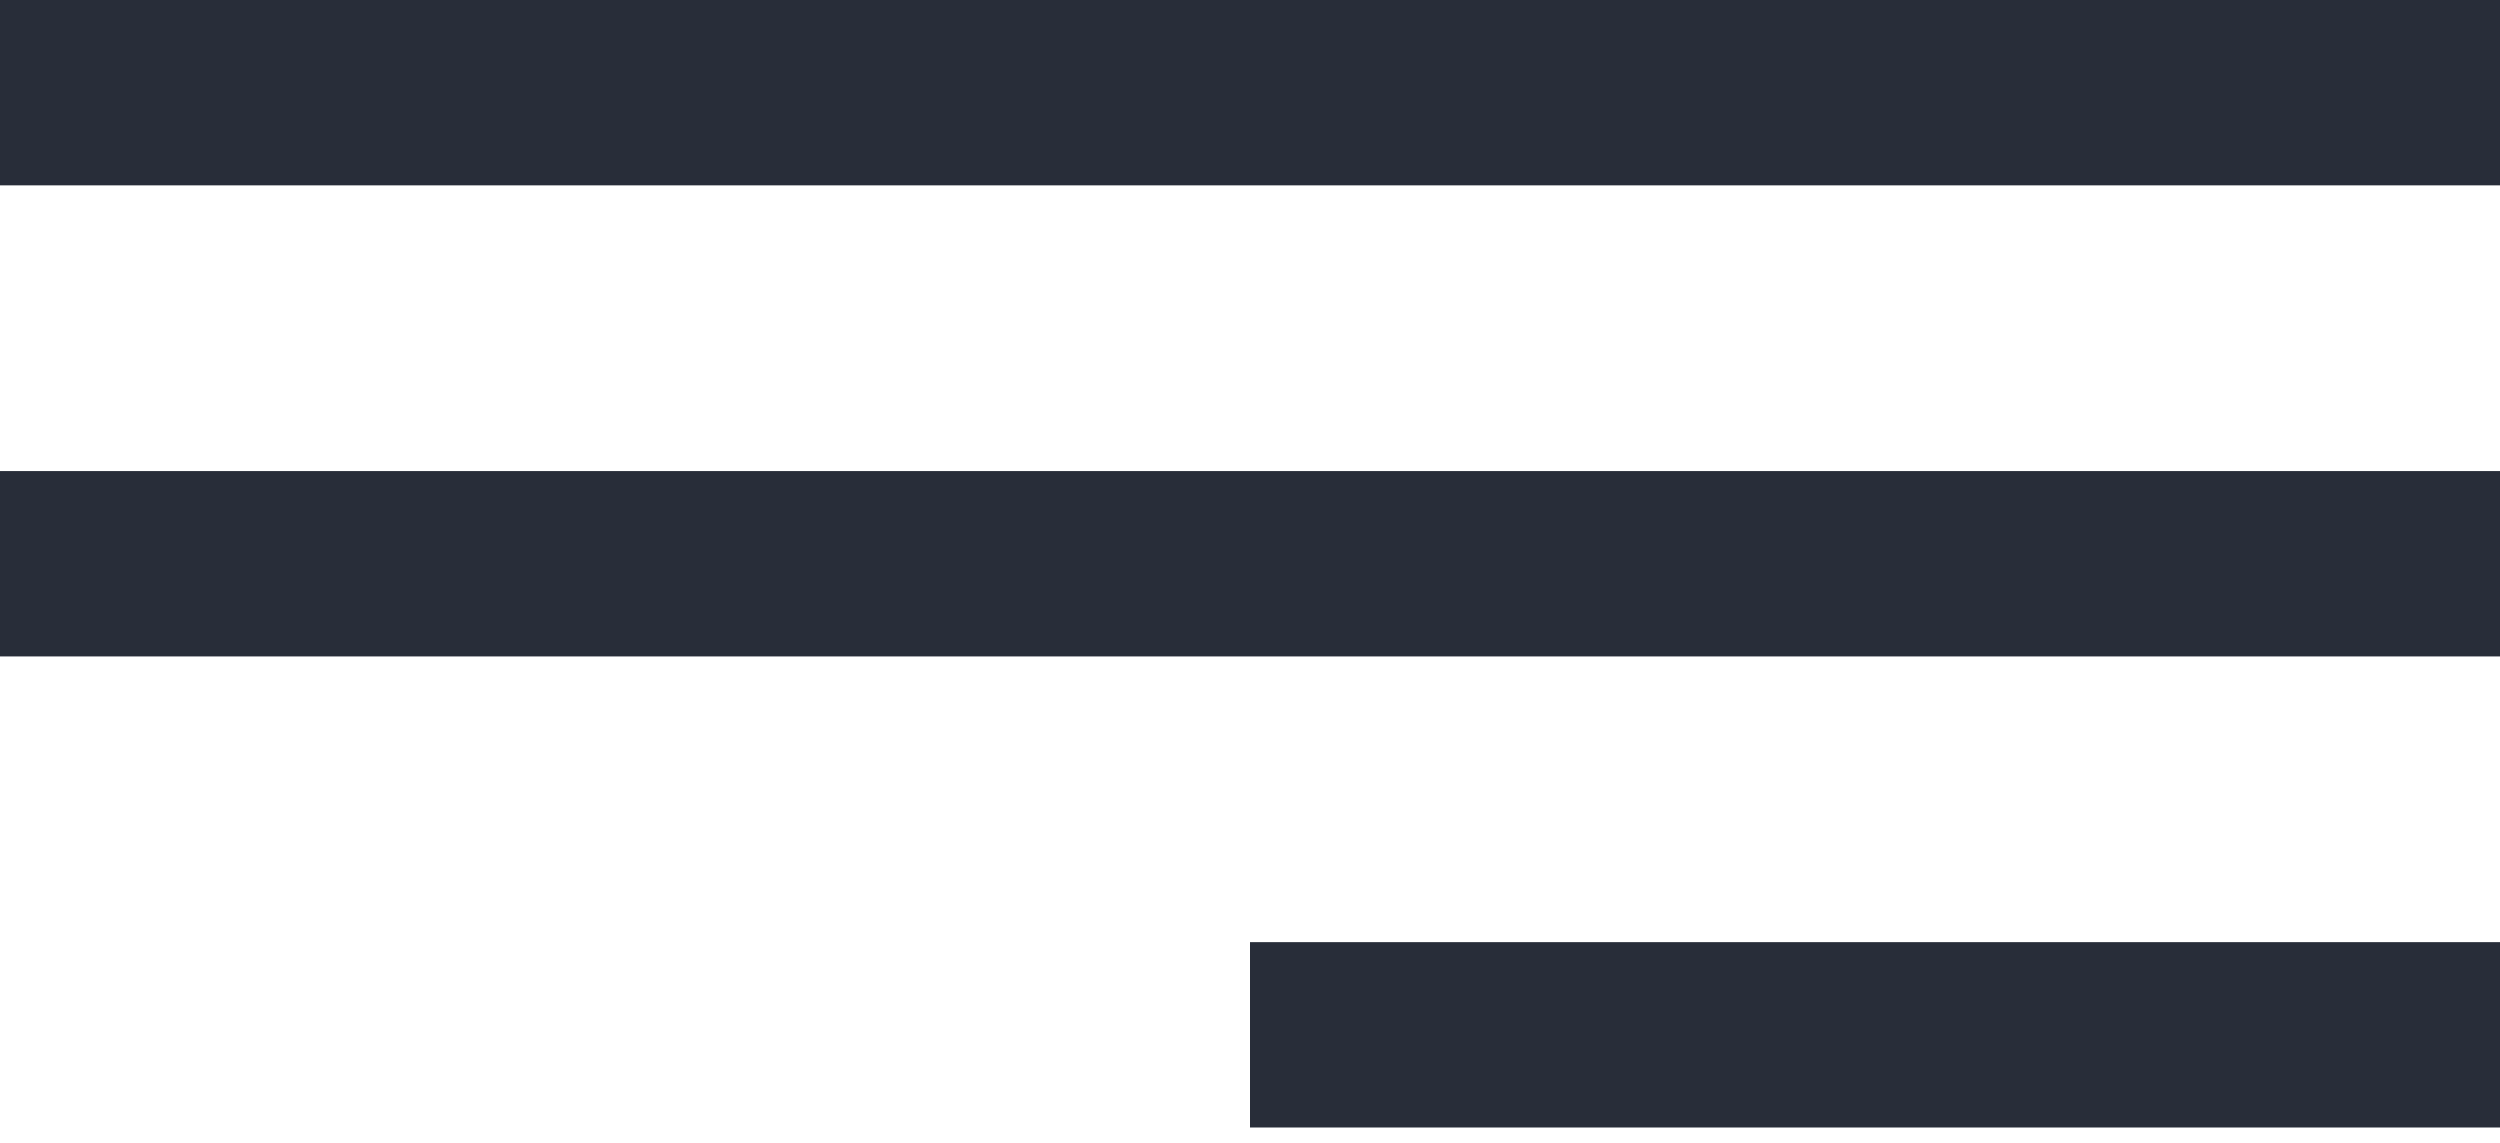 <svg xmlns="http://www.w3.org/2000/svg" width="35" height="16" viewBox="0 0 35 16"><g><g><g><path fill="#282d39" d="M0 2.595V0h35v2.595z"/></g><g><path fill="#282d39" d="M0 9.19V6.595h35V9.19z"/></g><g><path fill="#282d39" d="M17.5 15.785V13.19H35v2.595z"/></g></g></g></svg>